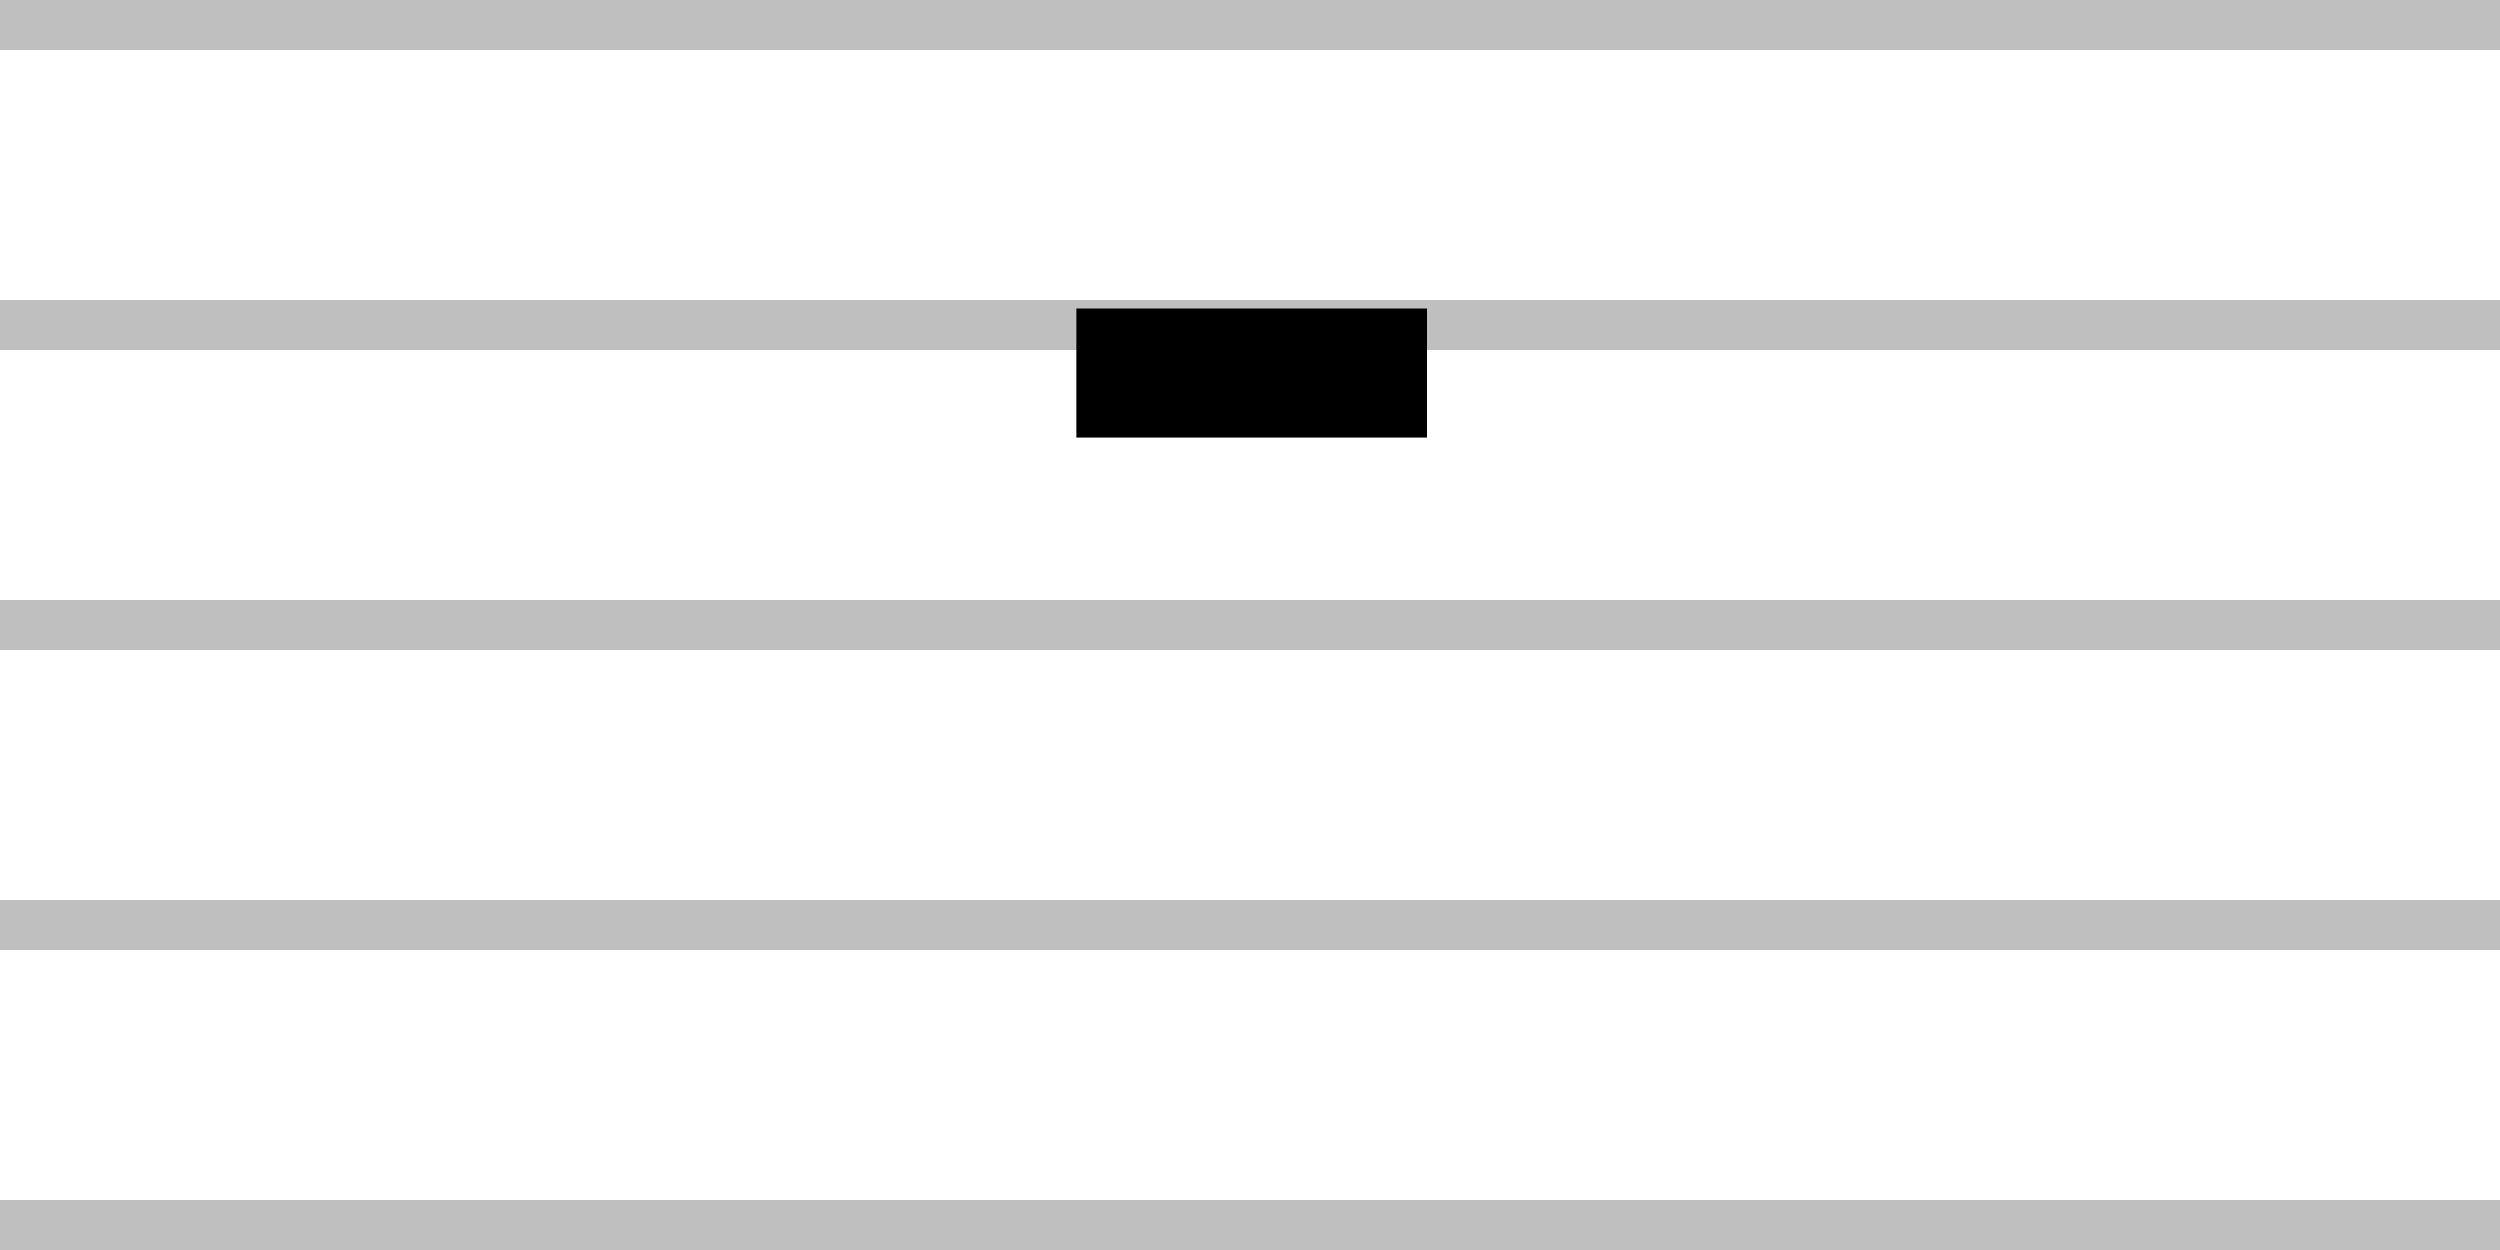 <?xml version="1.0" encoding="UTF-8" standalone="no"?>
<!-- Created with Inkscape (http://www.inkscape.org/) -->

<svg
   xmlns:dc="http://purl.org/dc/elements/1.1/"
   xmlns:cc="http://creativecommons.org/ns#"
   xmlns:rdf="http://www.w3.org/1999/02/22-rdf-syntax-ns#"
   xmlns:svg="http://www.w3.org/2000/svg"
   xmlns="http://www.w3.org/2000/svg"
   xmlns:sodipodi="http://sodipodi.sourceforge.net/DTD/sodipodi-0.dtd"
   xmlns:inkscape="http://www.inkscape.org/namespaces/inkscape"
   width="200"
   height="100"
   id="svg3079"
   version="1.1"
   inkscape:version="0.92.4 (5da689c313, 2019-01-14)"
   sodipodi:docname="wholerest.svg">
  <defs
     id="defs3081" />
  <sodipodi:namedview
     id="base"
     pagecolor="#ffffff"
     bordercolor="#666666"
     borderopacity="1.0"
     inkscape:pageopacity="0.0"
     inkscape:pageshadow="2"
     inkscape:zoom="1.08"
     inkscape:cx="-3.2022395"
     inkscape:cy="51.000001"
     inkscape:document-units="px"
     inkscape:current-layer="layer1"
     showgrid="false"
     fit-margin-top="0"
     fit-margin-left="0"
     fit-margin-right="0"
     fit-margin-bottom="0"
     inkscape:window-width="1920"
     inkscape:window-height="1030"
     inkscape:window-x="0"
     inkscape:window-y="0"
     inkscape:window-maximized="1" />
  <g
     inkscape:label="Layer 1"
     inkscape:groupmode="layer"
     id="layer1"
     transform="translate(-374.286,-580.505)">
    <g
       id="g3156">
      <g
         id="g3006"
         transform="translate(587.869,632.838)">
        <path
           id="path2855"
           d="m -113.583,47.667 h -100 v -2 -2 h 100 100 v 2 2 z"
           style="opacity:0.25;fill:#000000"
           inkscape:connector-curvature="0" />
        <path
           id="path2853"
           d="m -113.583,23.667 h -100 v -2 -2 h 100 100 v 2 2 z"
           style="opacity:0.25;fill:#000000"
           inkscape:connector-curvature="0" />
        <path
           id="path2851"
           d="m -113.583,-0.333 h -100 v -2 -2 h 100 100 v 2 2 z"
           style="opacity:0.25;fill:#000000"
           inkscape:connector-curvature="0" />
        <path
           clip-path="none"
           id="path2849"
           d="m -113.583,-24.333 h -100 v -2 -2 h 100 100 v 2 2 z"
           style="opacity:0.25;fill:#000000"
           inkscape:connector-curvature="0" />
        <g
           transform="translate(36,-66.5)"
           id="g3714">
          <path
             id="path2847"
             style="opacity:0.25;fill:#000000;fill-opacity:1"
             d="m -149.583,18.167 h -100 v -2 -2 h 100 100 v 2 2 z"
             inkscape:connector-curvature="0" />
        </g>
      </g>
      <g
         transform="matrix(0.177,0,0,-0.177,374.301,664.958)"
         id="g4053">
        <path
           inkscape:connector-curvature="0"
           style="fill:#000000;fill-opacity:1;stroke:none"
           d="m 486.408,279.375 h 158.483 v 58.322 H 486.408 Z"
           id="rect3954" />
      </g>
    </g>
  </g>
</svg>
